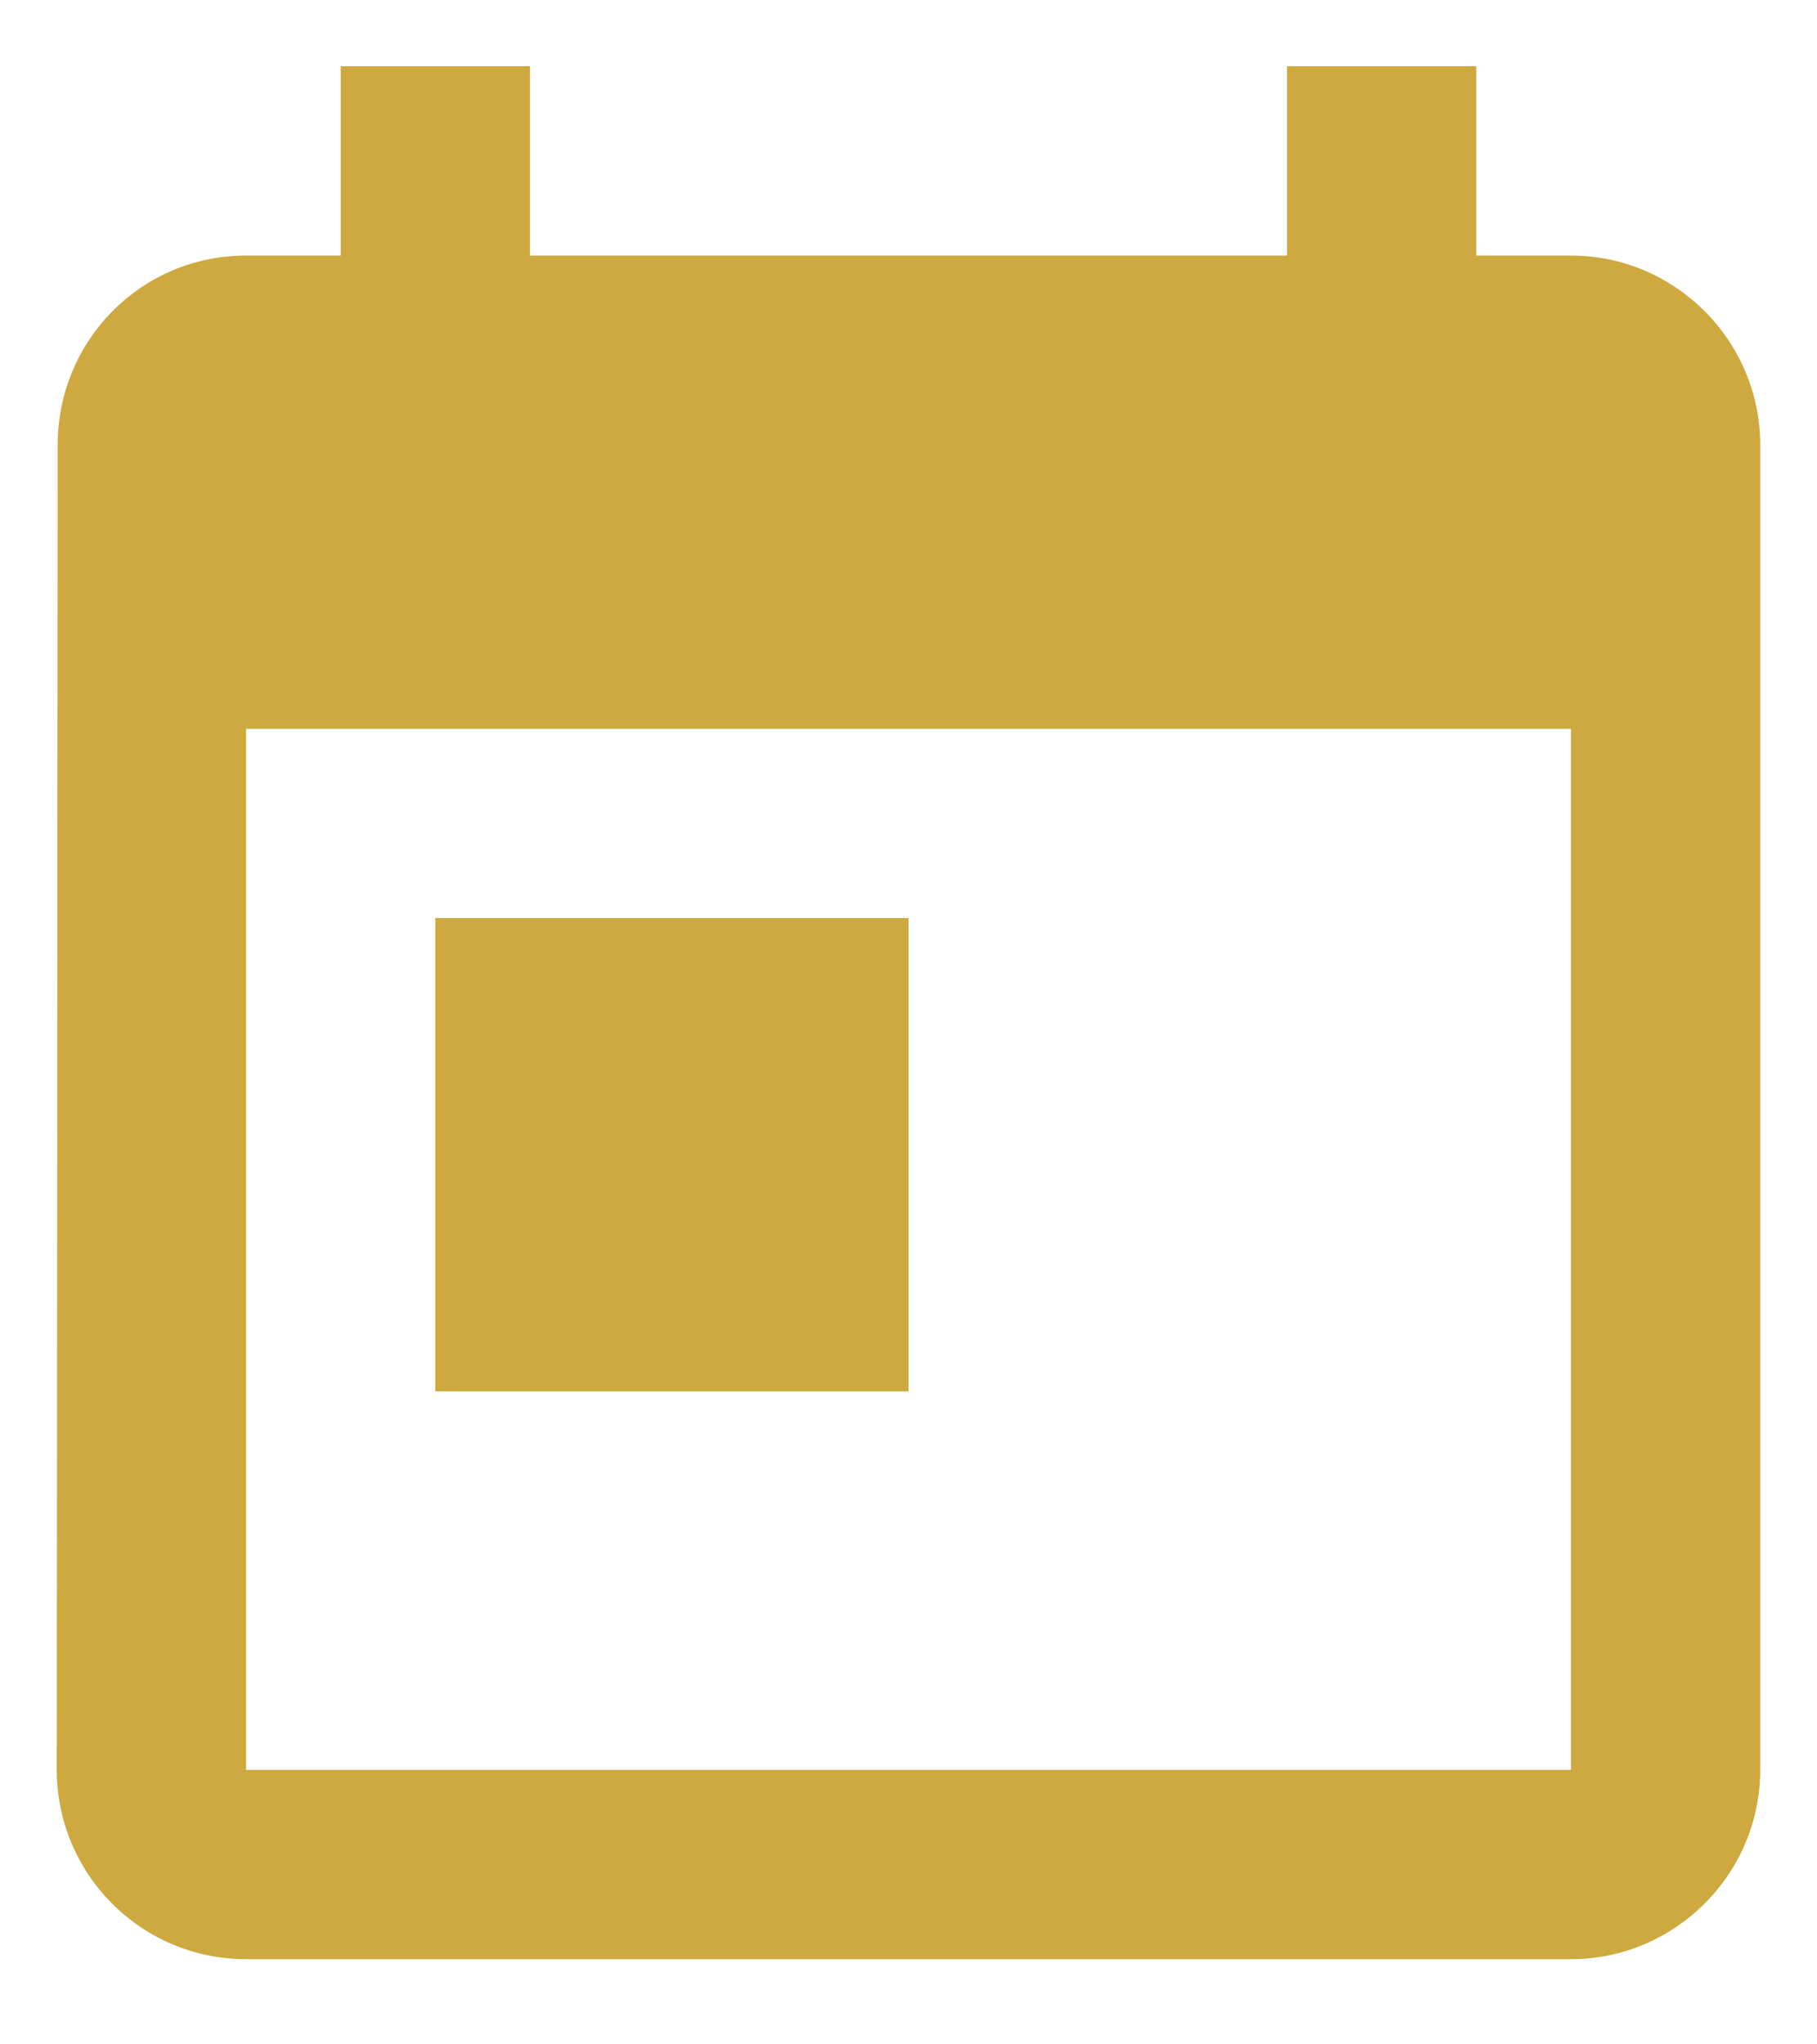 <svg width="16" height="18" viewBox="0 0 16 18" fill="#cea93f" xmlns="http://www.w3.org/2000/svg">
<path fill-rule="evenodd" clip-rule="evenodd" d="M13.833 2.25H13V0.583H11.333V2.25H4.667V0.583H3V2.25H2.167C1.242 2.25 0.508 3 0.508 3.917L0.5 15.583C0.5 16.5 1.242 17.25 2.167 17.25H13.833C14.75 17.25 15.5 16.5 15.5 15.583V3.917C15.5 3 14.75 2.25 13.833 2.25ZM13.833 15.583H2.167V6.417H13.833V15.583ZM8 8.083H3.833V12.25H8V8.083Z" fill="#cea93f"/>
</svg>
